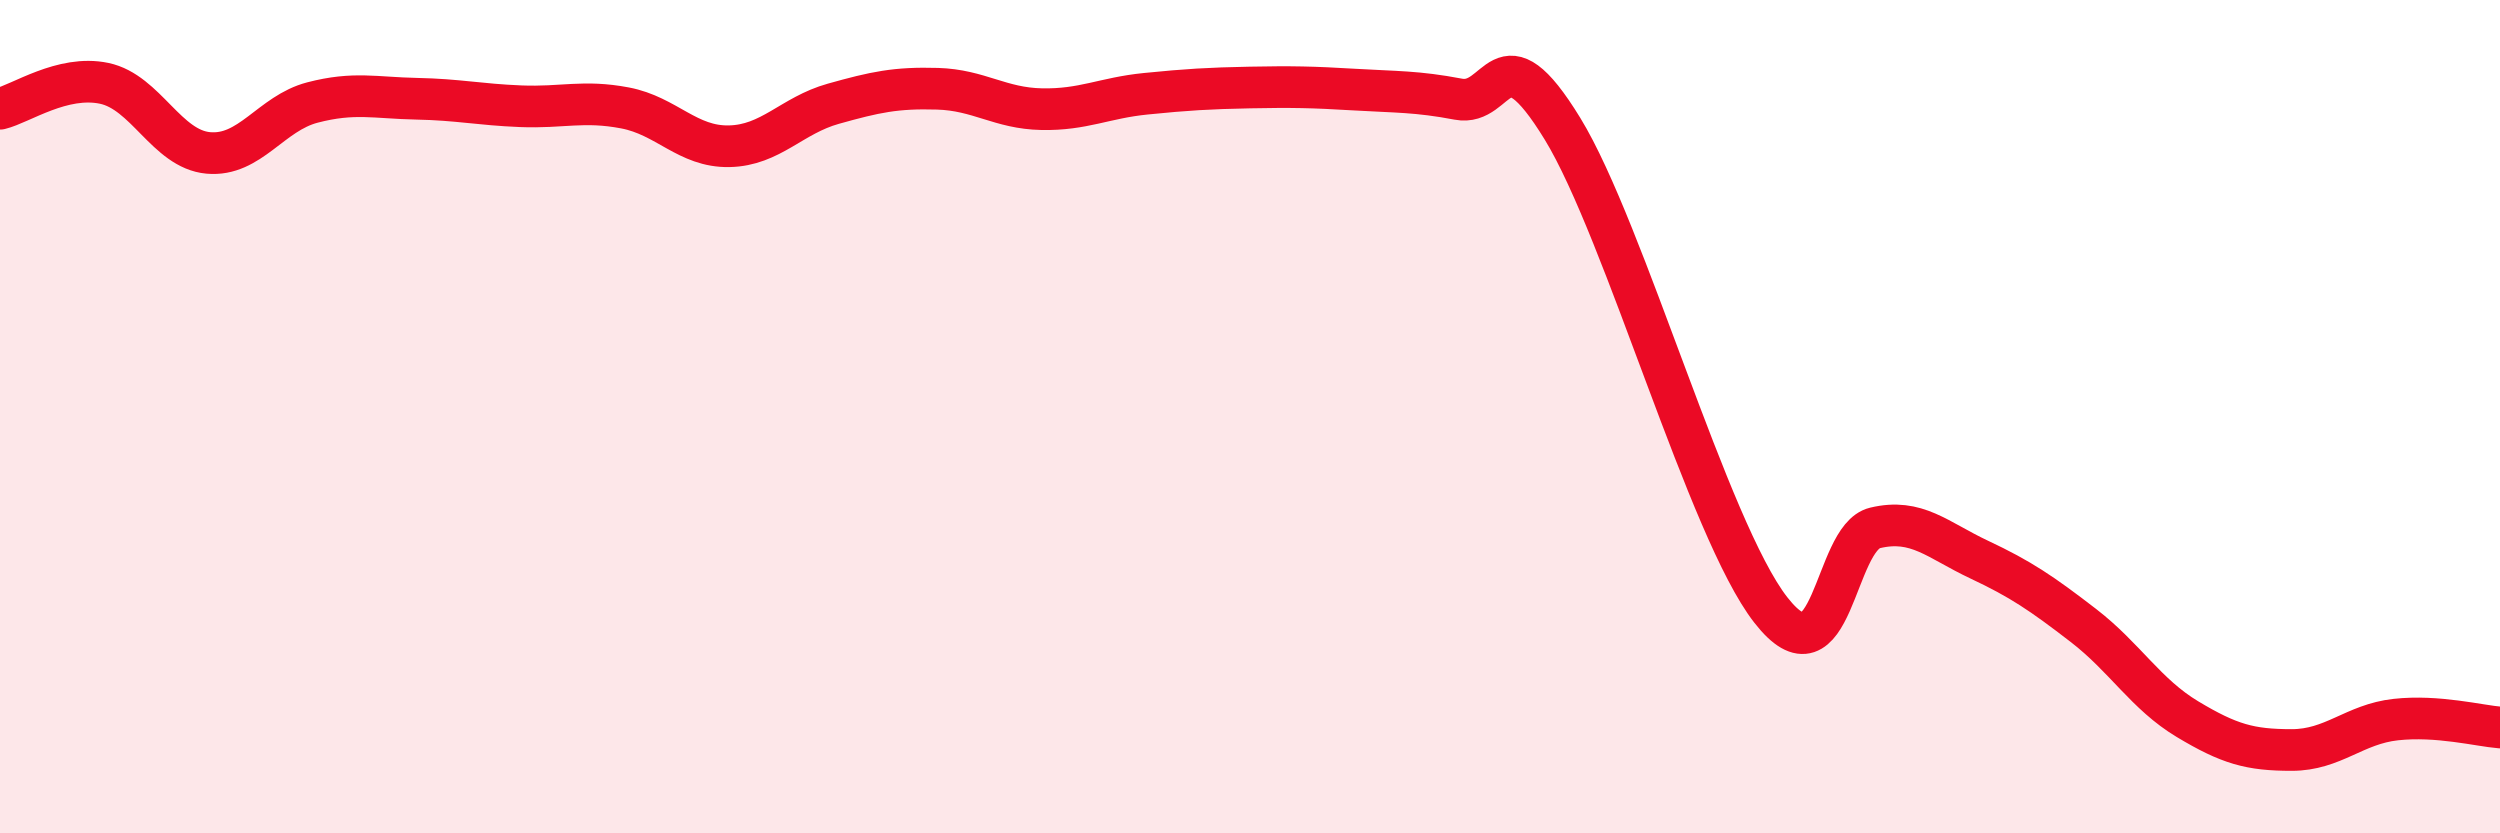 
    <svg width="60" height="20" viewBox="0 0 60 20" xmlns="http://www.w3.org/2000/svg">
      <path
        d="M 0,2.61 C 0.5,2.49 1.5,1.79 2.5,2 C 3.5,2.21 4,3.58 5,3.67 C 6,3.76 6.5,2.72 7.5,2.46 C 8.5,2.2 9,2.35 10,2.37 C 11,2.39 11.5,2.51 12.5,2.55 C 13.5,2.59 14,2.4 15,2.59 C 16,2.78 16.5,3.53 17.5,3.51 C 18.5,3.49 19,2.77 20,2.49 C 21,2.21 21.5,2.1 22.5,2.13 C 23.5,2.16 24,2.6 25,2.62 C 26,2.64 26.5,2.35 27.5,2.25 C 28.5,2.15 29,2.12 30,2.1 C 31,2.08 31.5,2.09 32.5,2.15 C 33.5,2.21 34,2.19 35,2.38 C 36,2.57 36,0.64 37.5,3.09 C 39,5.54 41,12.72 42.5,14.64 C 44,16.56 44,12.91 45,12.67 C 46,12.43 46.5,12.96 47.5,13.43 C 48.5,13.9 49,14.24 50,15.01 C 51,15.78 51.5,16.66 52.5,17.26 C 53.5,17.86 54,18 55,18 C 56,18 56.5,17.38 57.5,17.27 C 58.5,17.16 59.5,17.42 60,17.46L60 20L0 20Z"
        fill="#EB0A25"
        opacity="0.1"
        stroke-linecap="round"
        stroke-linejoin="round"
      />
      <path
        d="M 0,2.61 C 0.5,2.49 1.5,1.79 2.5,2 C 3.5,2.21 4,3.58 5,3.67 C 6,3.76 6.5,2.72 7.5,2.46 C 8.5,2.2 9,2.35 10,2.37 C 11,2.39 11.5,2.51 12.5,2.55 C 13.5,2.59 14,2.4 15,2.59 C 16,2.78 16.5,3.53 17.5,3.51 C 18.5,3.49 19,2.77 20,2.49 C 21,2.21 21.5,2.1 22.5,2.13 C 23.5,2.16 24,2.6 25,2.62 C 26,2.64 26.5,2.35 27.5,2.25 C 28.5,2.15 29,2.12 30,2.1 C 31,2.08 31.5,2.09 32.5,2.15 C 33.5,2.21 34,2.19 35,2.38 C 36,2.57 36,0.64 37.5,3.09 C 39,5.54 41,12.72 42.5,14.64 C 44,16.56 44,12.91 45,12.67 C 46,12.43 46.5,12.96 47.5,13.43 C 48.5,13.9 49,14.24 50,15.01 C 51,15.78 51.5,16.66 52.5,17.26 C 53.5,17.86 54,18 55,18 C 56,18 56.5,17.38 57.5,17.27 C 58.5,17.16 59.5,17.42 60,17.46"
        stroke="#EB0A25"
        stroke-width="1"
        fill="none"
        stroke-linecap="round"
        stroke-linejoin="round"
      />
    </svg>
  